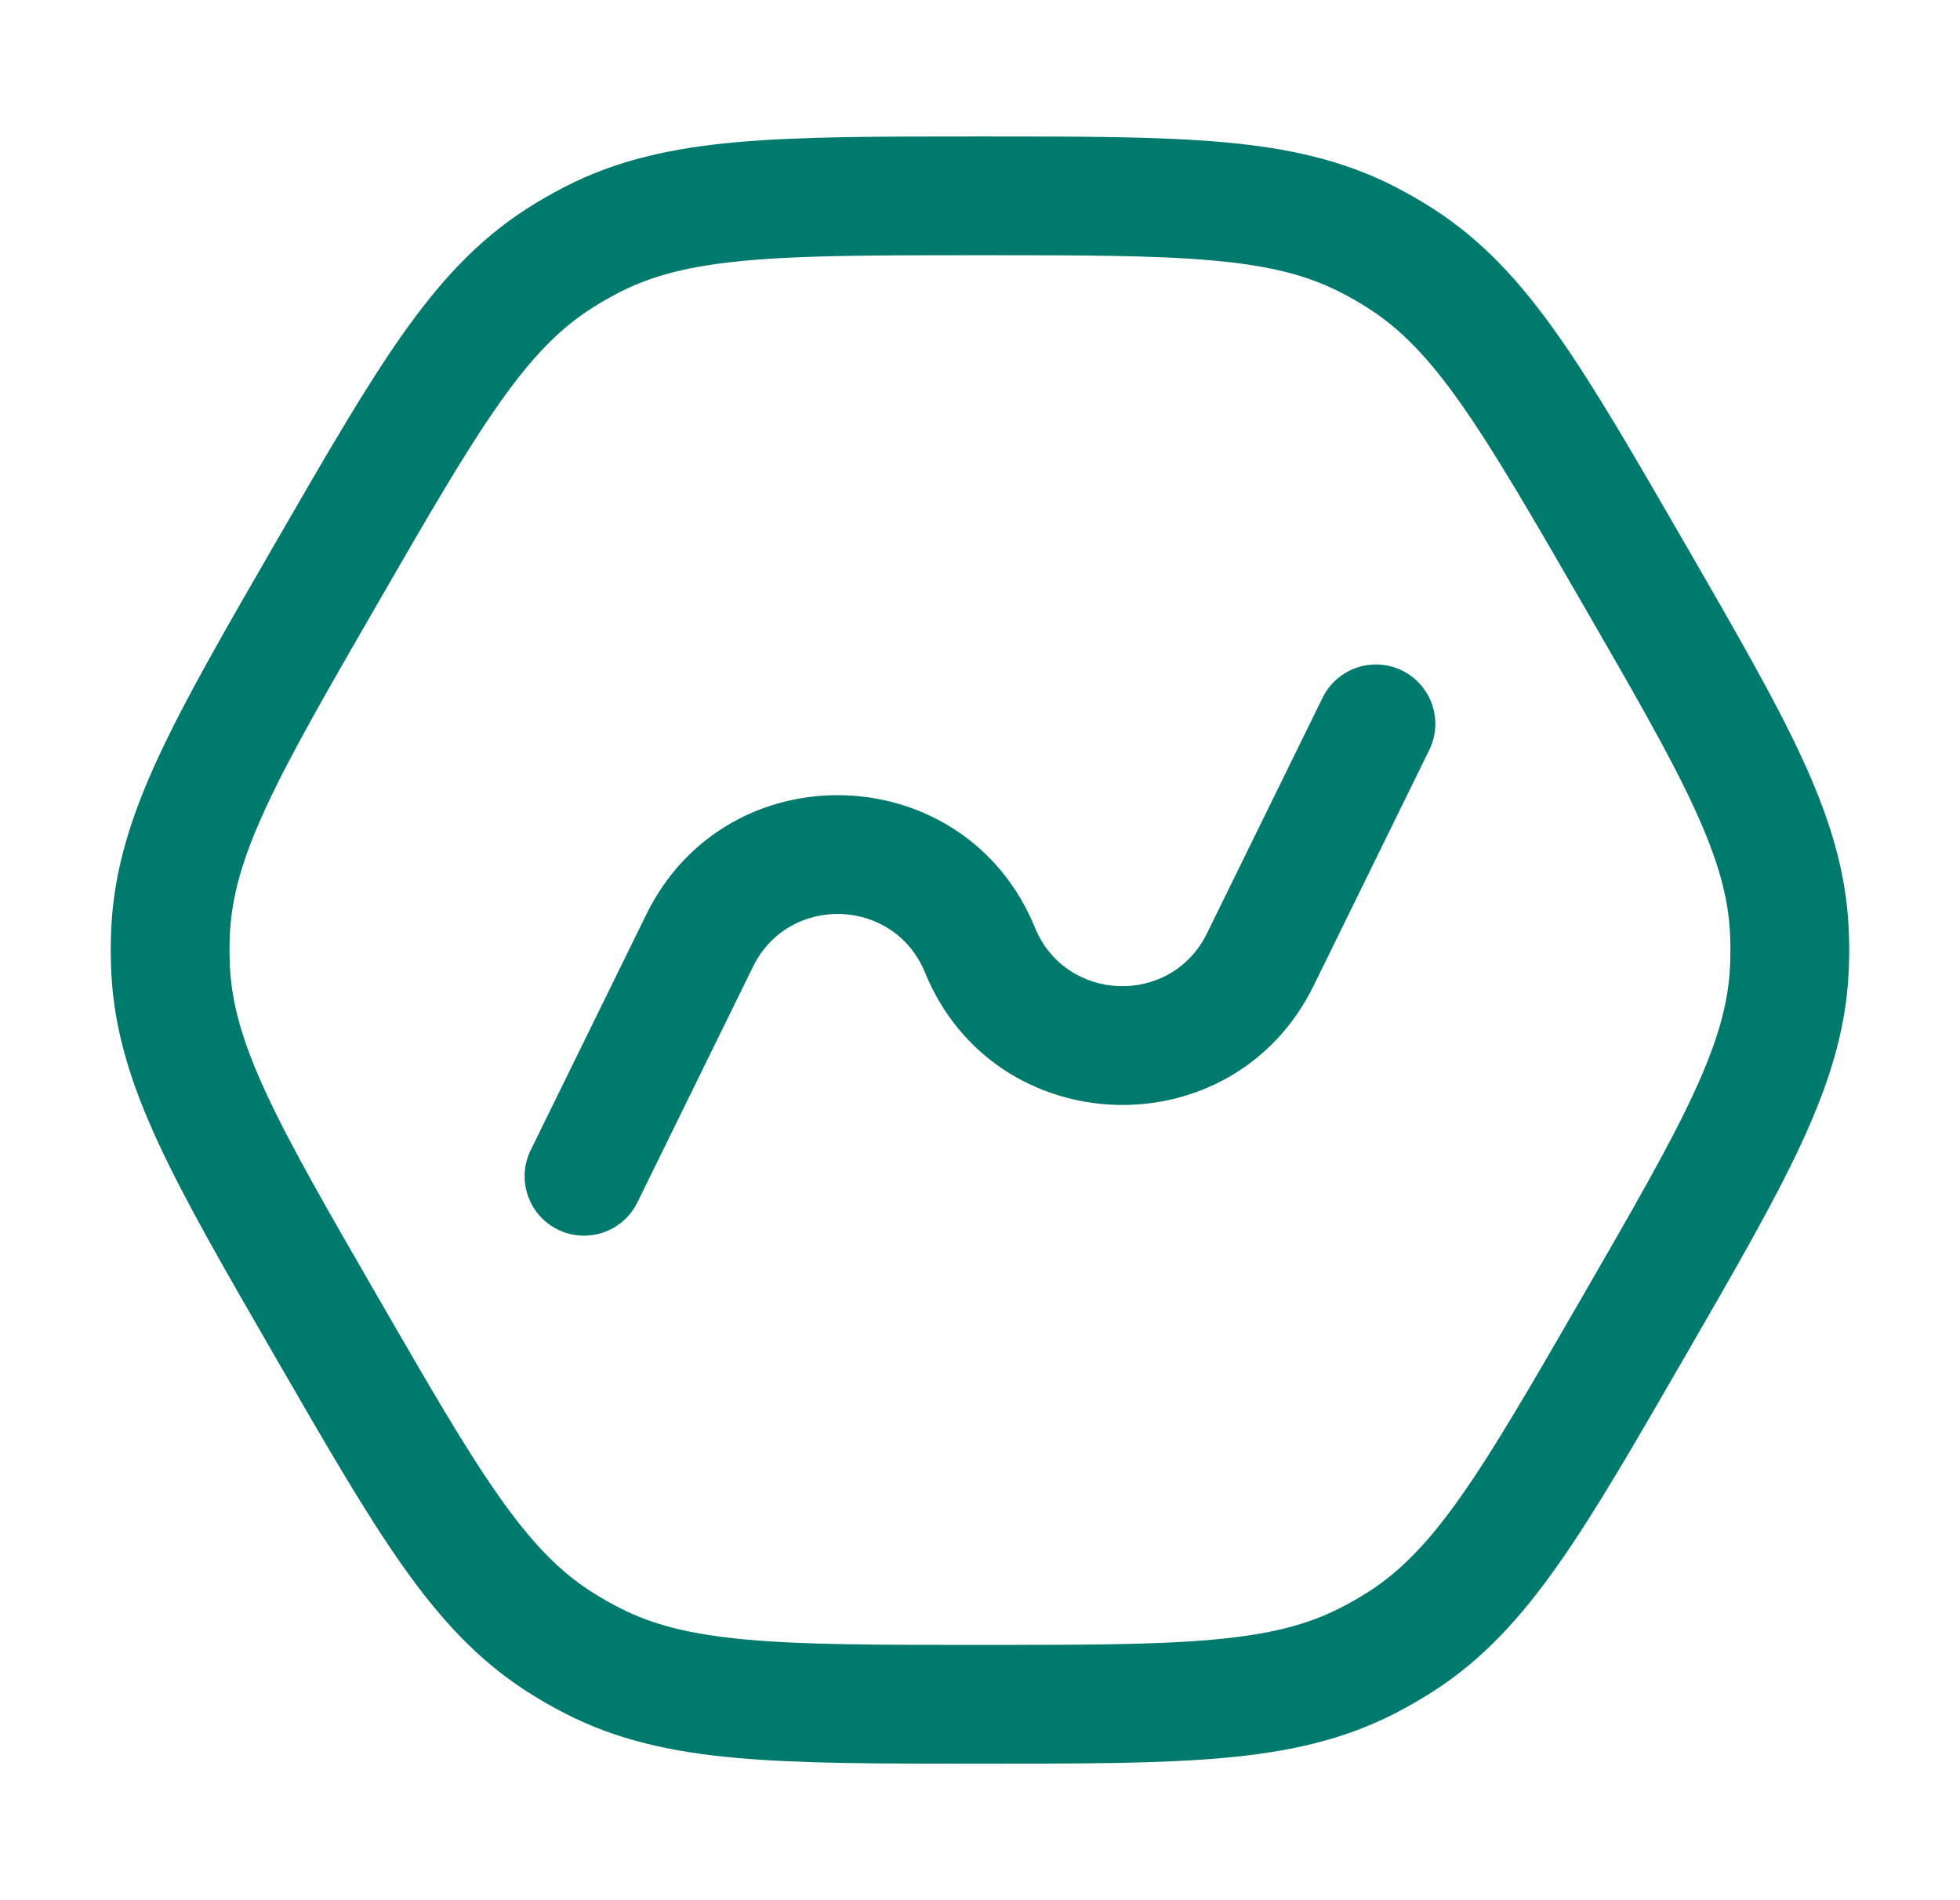 <svg width="33" height="32" viewBox="0 0 33 32" fill="none" xmlns="http://www.w3.org/2000/svg">
<path d="M24.064 12.63C24.307 12.135 24.102 11.536 23.607 11.292C23.111 11.049 22.512 11.254 22.268 11.75L20.321 15.719C19.718 16.949 17.944 16.889 17.425 15.621C16.253 12.755 12.246 12.62 10.882 15.399L8.935 19.369C8.692 19.864 8.897 20.464 9.393 20.707C9.888 20.95 10.488 20.745 10.731 20.25L12.678 16.28C13.281 15.05 15.055 15.11 15.574 16.378C16.746 19.244 20.753 19.379 22.117 16.6L24.064 12.63Z" fill="#007A6C"/>
<path fill-rule="evenodd" clip-rule="evenodd" d="M20.589 2.394C19.516 2.298 18.205 2.298 16.547 2.298H16.453C14.794 2.298 13.483 2.298 12.411 2.394C11.309 2.492 10.387 2.696 9.516 3.143C9.29 3.259 9.07 3.386 8.857 3.523C8.035 4.054 7.397 4.75 6.761 5.655C6.142 6.537 5.486 7.672 4.657 9.108L4.61 9.189C3.781 10.626 3.125 11.761 2.672 12.738C2.206 13.741 1.922 14.642 1.874 15.619C1.861 15.873 1.861 16.126 1.874 16.38C1.922 17.358 2.206 18.258 2.672 19.261C3.125 20.238 3.781 21.373 4.61 22.81L4.657 22.891C5.486 24.327 6.142 25.463 6.761 26.344C7.397 27.249 8.035 27.945 8.857 28.476C9.07 28.613 9.29 28.74 9.516 28.856C10.387 29.303 11.309 29.507 12.411 29.605C13.483 29.701 14.794 29.701 16.453 29.701H16.547C18.205 29.701 19.516 29.701 20.589 29.605C21.691 29.507 22.612 29.303 23.483 28.856C23.709 28.74 23.929 28.613 24.142 28.476C24.964 27.945 25.602 27.249 26.238 26.344C26.858 25.463 27.513 24.327 28.342 22.891L28.389 22.81C29.218 21.373 29.874 20.238 30.327 19.261C30.793 18.258 31.077 17.358 31.125 16.38C31.138 16.126 31.138 15.873 31.125 15.619C31.077 14.642 30.793 13.741 30.327 12.738C29.874 11.761 29.218 10.626 28.389 9.189L28.342 9.108C27.513 7.672 26.858 6.537 26.238 5.655C25.602 4.75 24.964 4.054 24.142 3.523C23.929 3.386 23.709 3.259 23.483 3.143C22.612 2.696 21.691 2.492 20.589 2.394ZM10.429 4.923C10.99 4.634 11.634 4.471 12.589 4.386C13.562 4.299 14.784 4.298 16.5 4.298C18.215 4.298 19.437 4.299 20.411 4.386C21.365 4.471 22.009 4.634 22.57 4.923C22.737 5.008 22.9 5.102 23.057 5.204C23.587 5.546 24.051 6.022 24.602 6.806C25.164 7.605 25.776 8.663 26.634 10.149C27.491 11.635 28.102 12.693 28.513 13.58C28.916 14.449 29.097 15.088 29.128 15.719C29.137 15.906 29.137 16.093 29.128 16.281C29.097 16.911 28.916 17.55 28.513 18.419C28.102 19.306 27.491 20.365 26.634 21.85C25.776 23.336 25.164 24.394 24.602 25.194C24.051 25.977 23.587 26.453 23.057 26.796C22.9 26.897 22.737 26.991 22.57 27.076C22.009 27.365 21.365 27.528 20.411 27.613C19.437 27.7 18.215 27.701 16.5 27.701C14.784 27.701 13.562 27.7 12.589 27.613C11.634 27.528 10.99 27.365 10.429 27.076C10.262 26.991 10.1 26.897 9.942 26.796C9.412 26.453 8.948 25.977 8.397 25.194C7.835 24.394 7.223 23.336 6.366 21.85C5.508 20.365 4.898 19.306 4.486 18.419C4.083 17.55 3.903 16.911 3.871 16.281C3.862 16.093 3.862 15.906 3.871 15.719C3.903 15.088 4.083 14.449 4.486 13.58C4.898 12.693 5.508 11.635 6.366 10.149C7.223 8.663 7.835 7.605 8.397 6.806C8.948 6.022 9.412 5.546 9.942 5.204C10.1 5.102 10.262 5.008 10.429 4.923Z" fill="#007A6C"/>
</svg>
